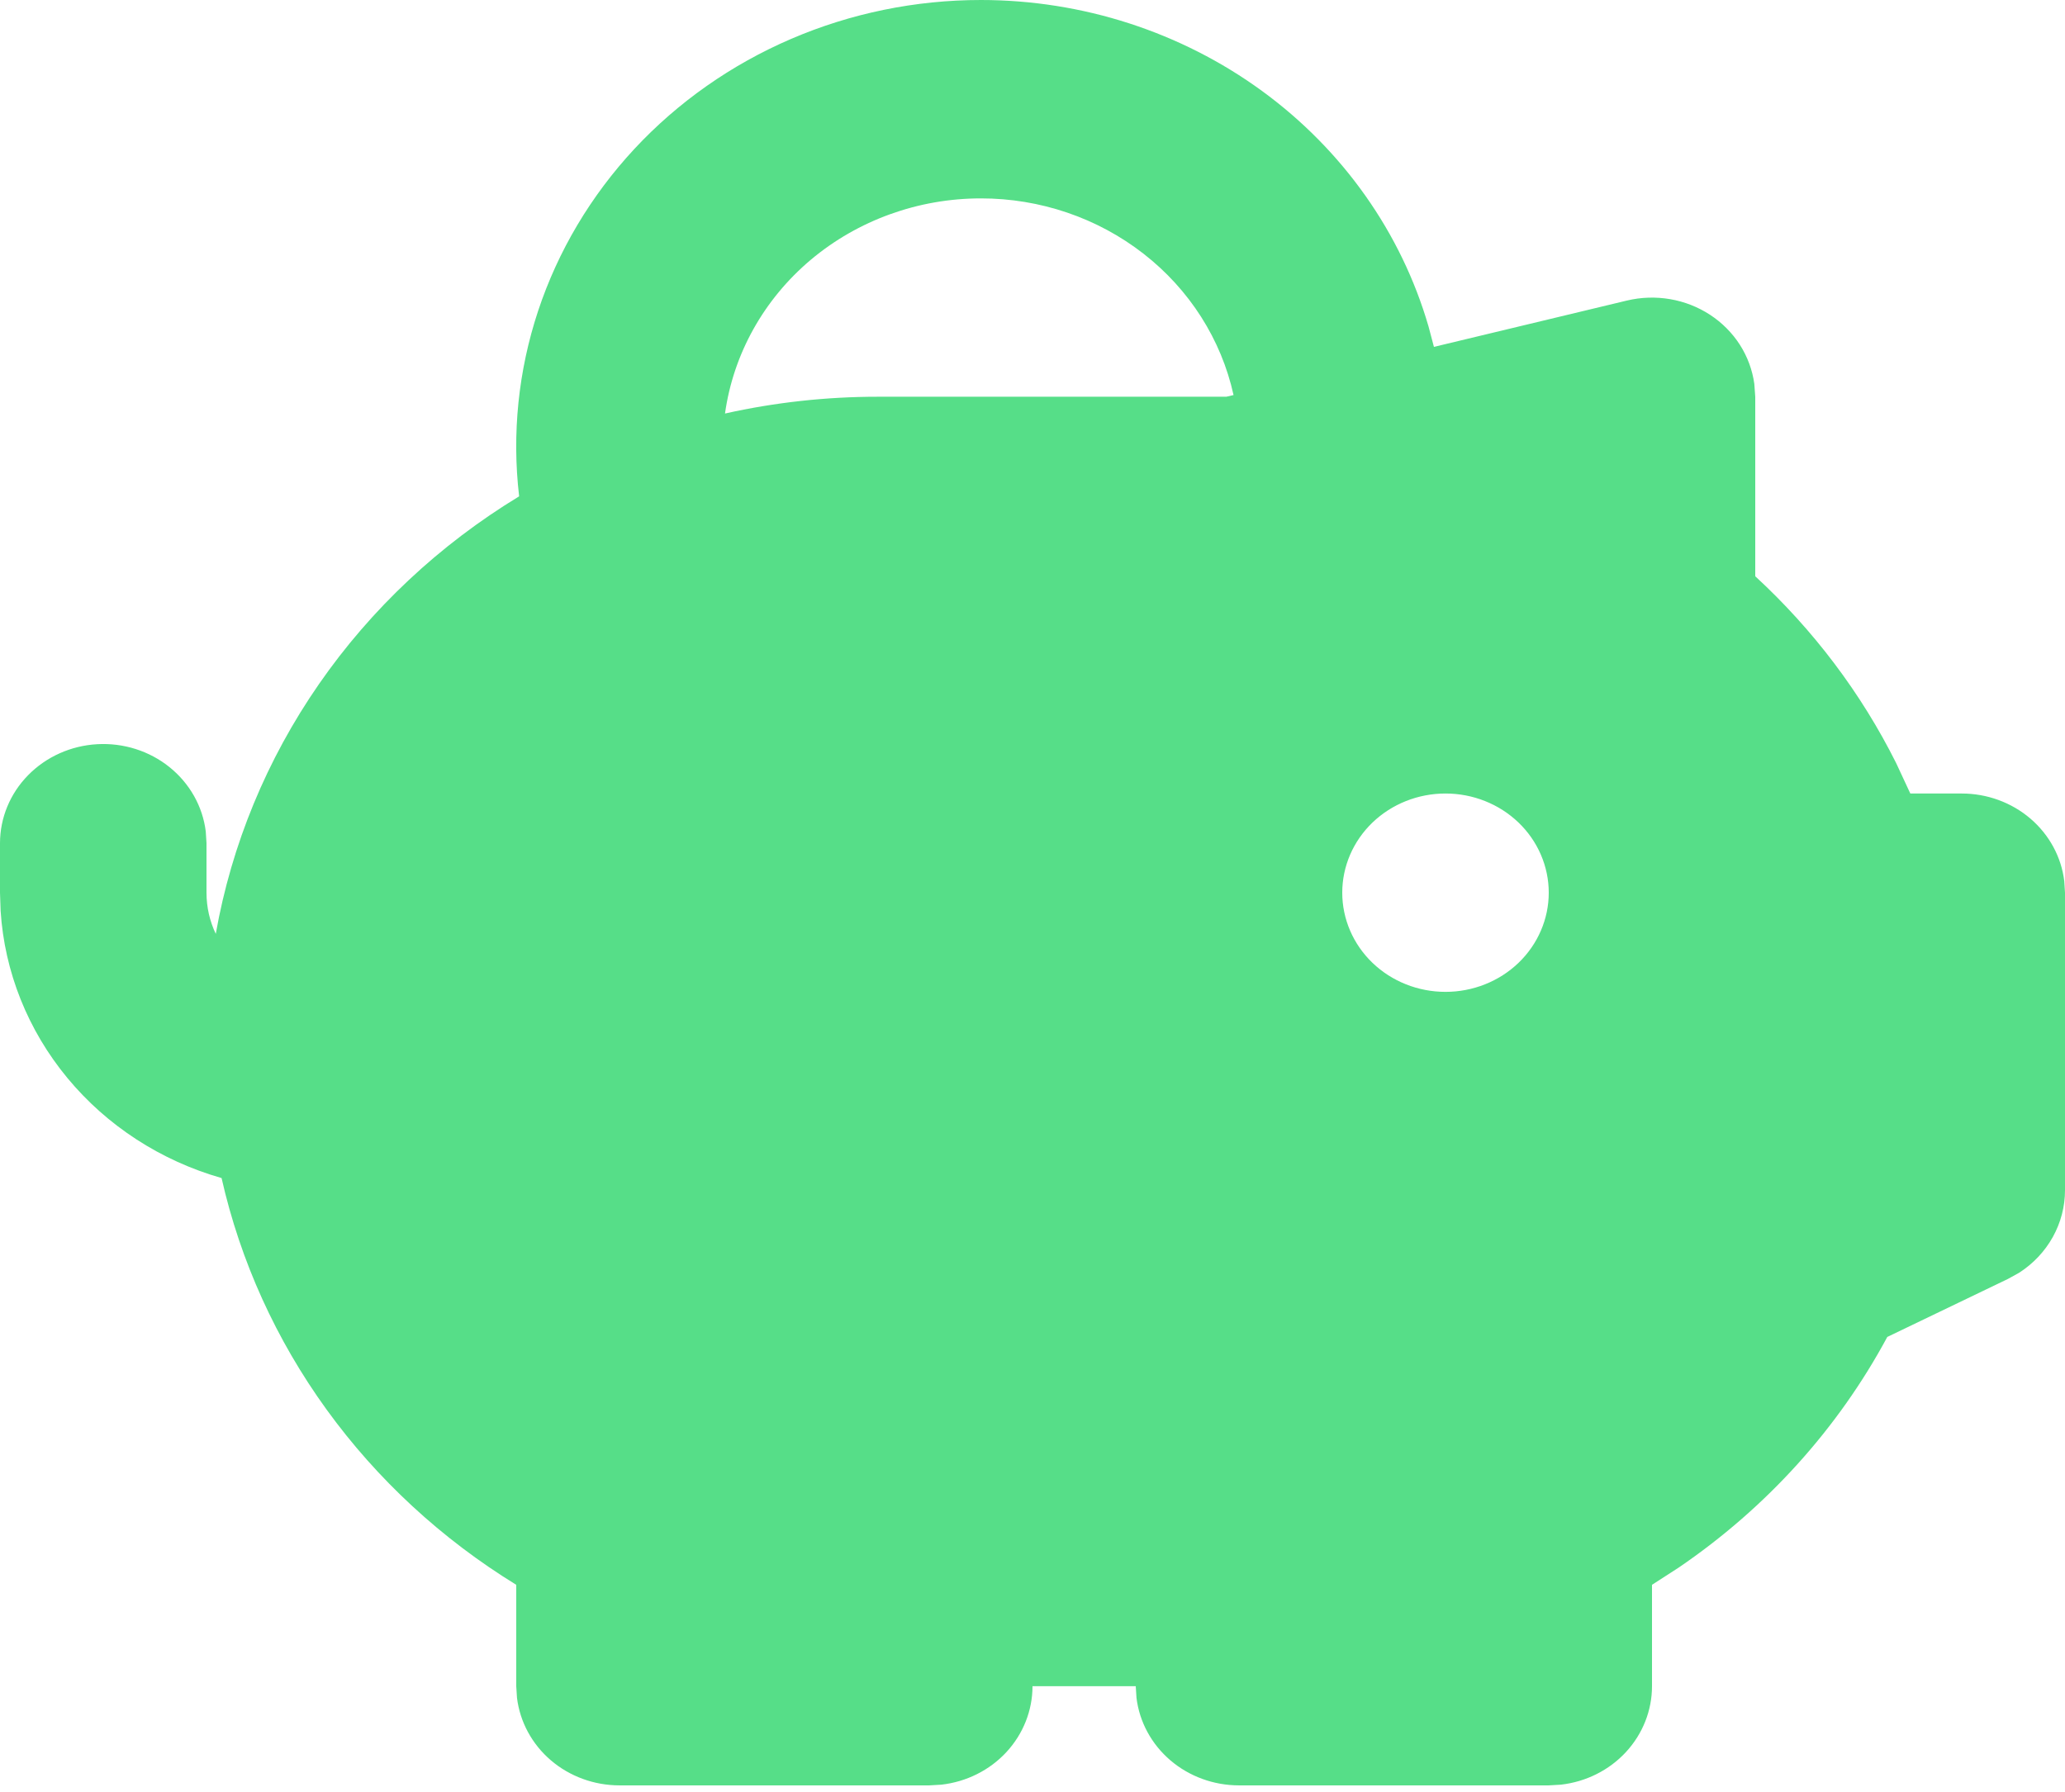<svg width="53" height="46" viewBox="0 0 53 46" fill="none" xmlns="http://www.w3.org/2000/svg">
<path fill-rule="evenodd" clip-rule="evenodd" d="M25.175 2.7734e-08C27.78 0 30.313 0.82 32.388 2.333C34.463 3.847 35.965 5.972 36.665 8.383L36.803 8.905L41.759 7.715C42.121 7.629 42.498 7.617 42.865 7.68C43.233 7.743 43.582 7.88 43.891 8.082C44.199 8.284 44.46 8.546 44.656 8.852C44.851 9.157 44.977 9.499 45.026 9.854L45.05 10.185V14.794C46.544 16.171 47.768 17.794 48.665 19.587L49.03 20.371H50.35C50.999 20.371 51.626 20.6 52.111 21.014C52.596 21.429 52.906 22 52.981 22.619L53 22.917V30.556C53 30.975 52.892 31.388 52.687 31.757C52.481 32.127 52.184 32.442 51.821 32.675L51.535 32.833L48.439 34.322C47.172 36.678 45.337 38.708 43.086 40.242L42.4 40.685V43.288C42.4 43.911 42.162 44.513 41.73 44.98C41.299 45.446 40.705 45.743 40.06 45.816L39.75 45.834H31.8C31.151 45.834 30.524 45.605 30.039 45.191C29.554 44.776 29.244 44.205 29.169 43.586L29.15 43.288H26.5C26.5 43.911 26.262 44.513 25.83 44.98C25.399 45.446 24.805 45.743 24.16 45.816L23.85 45.834H15.9C15.251 45.834 14.624 45.605 14.139 45.191C13.654 44.776 13.345 44.205 13.269 43.586L13.25 43.288V40.685C11.336 39.509 9.682 37.981 8.384 36.189C7.086 34.397 6.169 32.376 5.687 30.243C4.124 29.796 2.742 28.899 1.728 27.672C0.714 26.446 0.116 24.949 0.016 23.386L0 22.917V21.644C0.001 20.995 0.259 20.371 0.723 19.899C1.187 19.427 1.82 19.143 2.495 19.105C3.169 19.067 3.833 19.277 4.351 19.694C4.869 20.111 5.202 20.701 5.281 21.346L5.3 21.644V22.917C5.3 23.294 5.385 23.653 5.538 23.974C5.943 21.681 6.845 19.497 8.187 17.561C9.528 15.626 11.279 13.984 13.324 12.742C13.136 11.139 13.303 9.516 13.812 7.979C14.322 6.442 15.164 5.026 16.282 3.823C17.401 2.62 18.772 1.658 20.304 0.999C21.836 0.34 23.496 -0 25.175 2.7734e-08ZM37.1 20.371C36.397 20.371 35.723 20.639 35.226 21.116C34.729 21.594 34.45 22.242 34.45 22.917C34.45 23.592 34.729 24.24 35.226 24.718C35.723 25.195 36.397 25.463 37.1 25.463C37.803 25.463 38.477 25.195 38.974 24.718C39.471 24.24 39.75 23.592 39.75 22.917C39.75 22.242 39.471 21.594 38.974 21.116C38.477 20.639 37.803 20.371 37.1 20.371ZM25.175 5.093C23.57 5.093 22.019 5.653 20.811 6.668C19.604 7.684 18.821 9.087 18.608 10.616C19.892 10.329 21.207 10.185 22.525 10.185H31.474L31.66 10.142C31.345 8.713 30.529 7.432 29.349 6.513C28.168 5.593 26.695 5.092 25.175 5.093Z" fill="#56DE88"/>
</svg>
